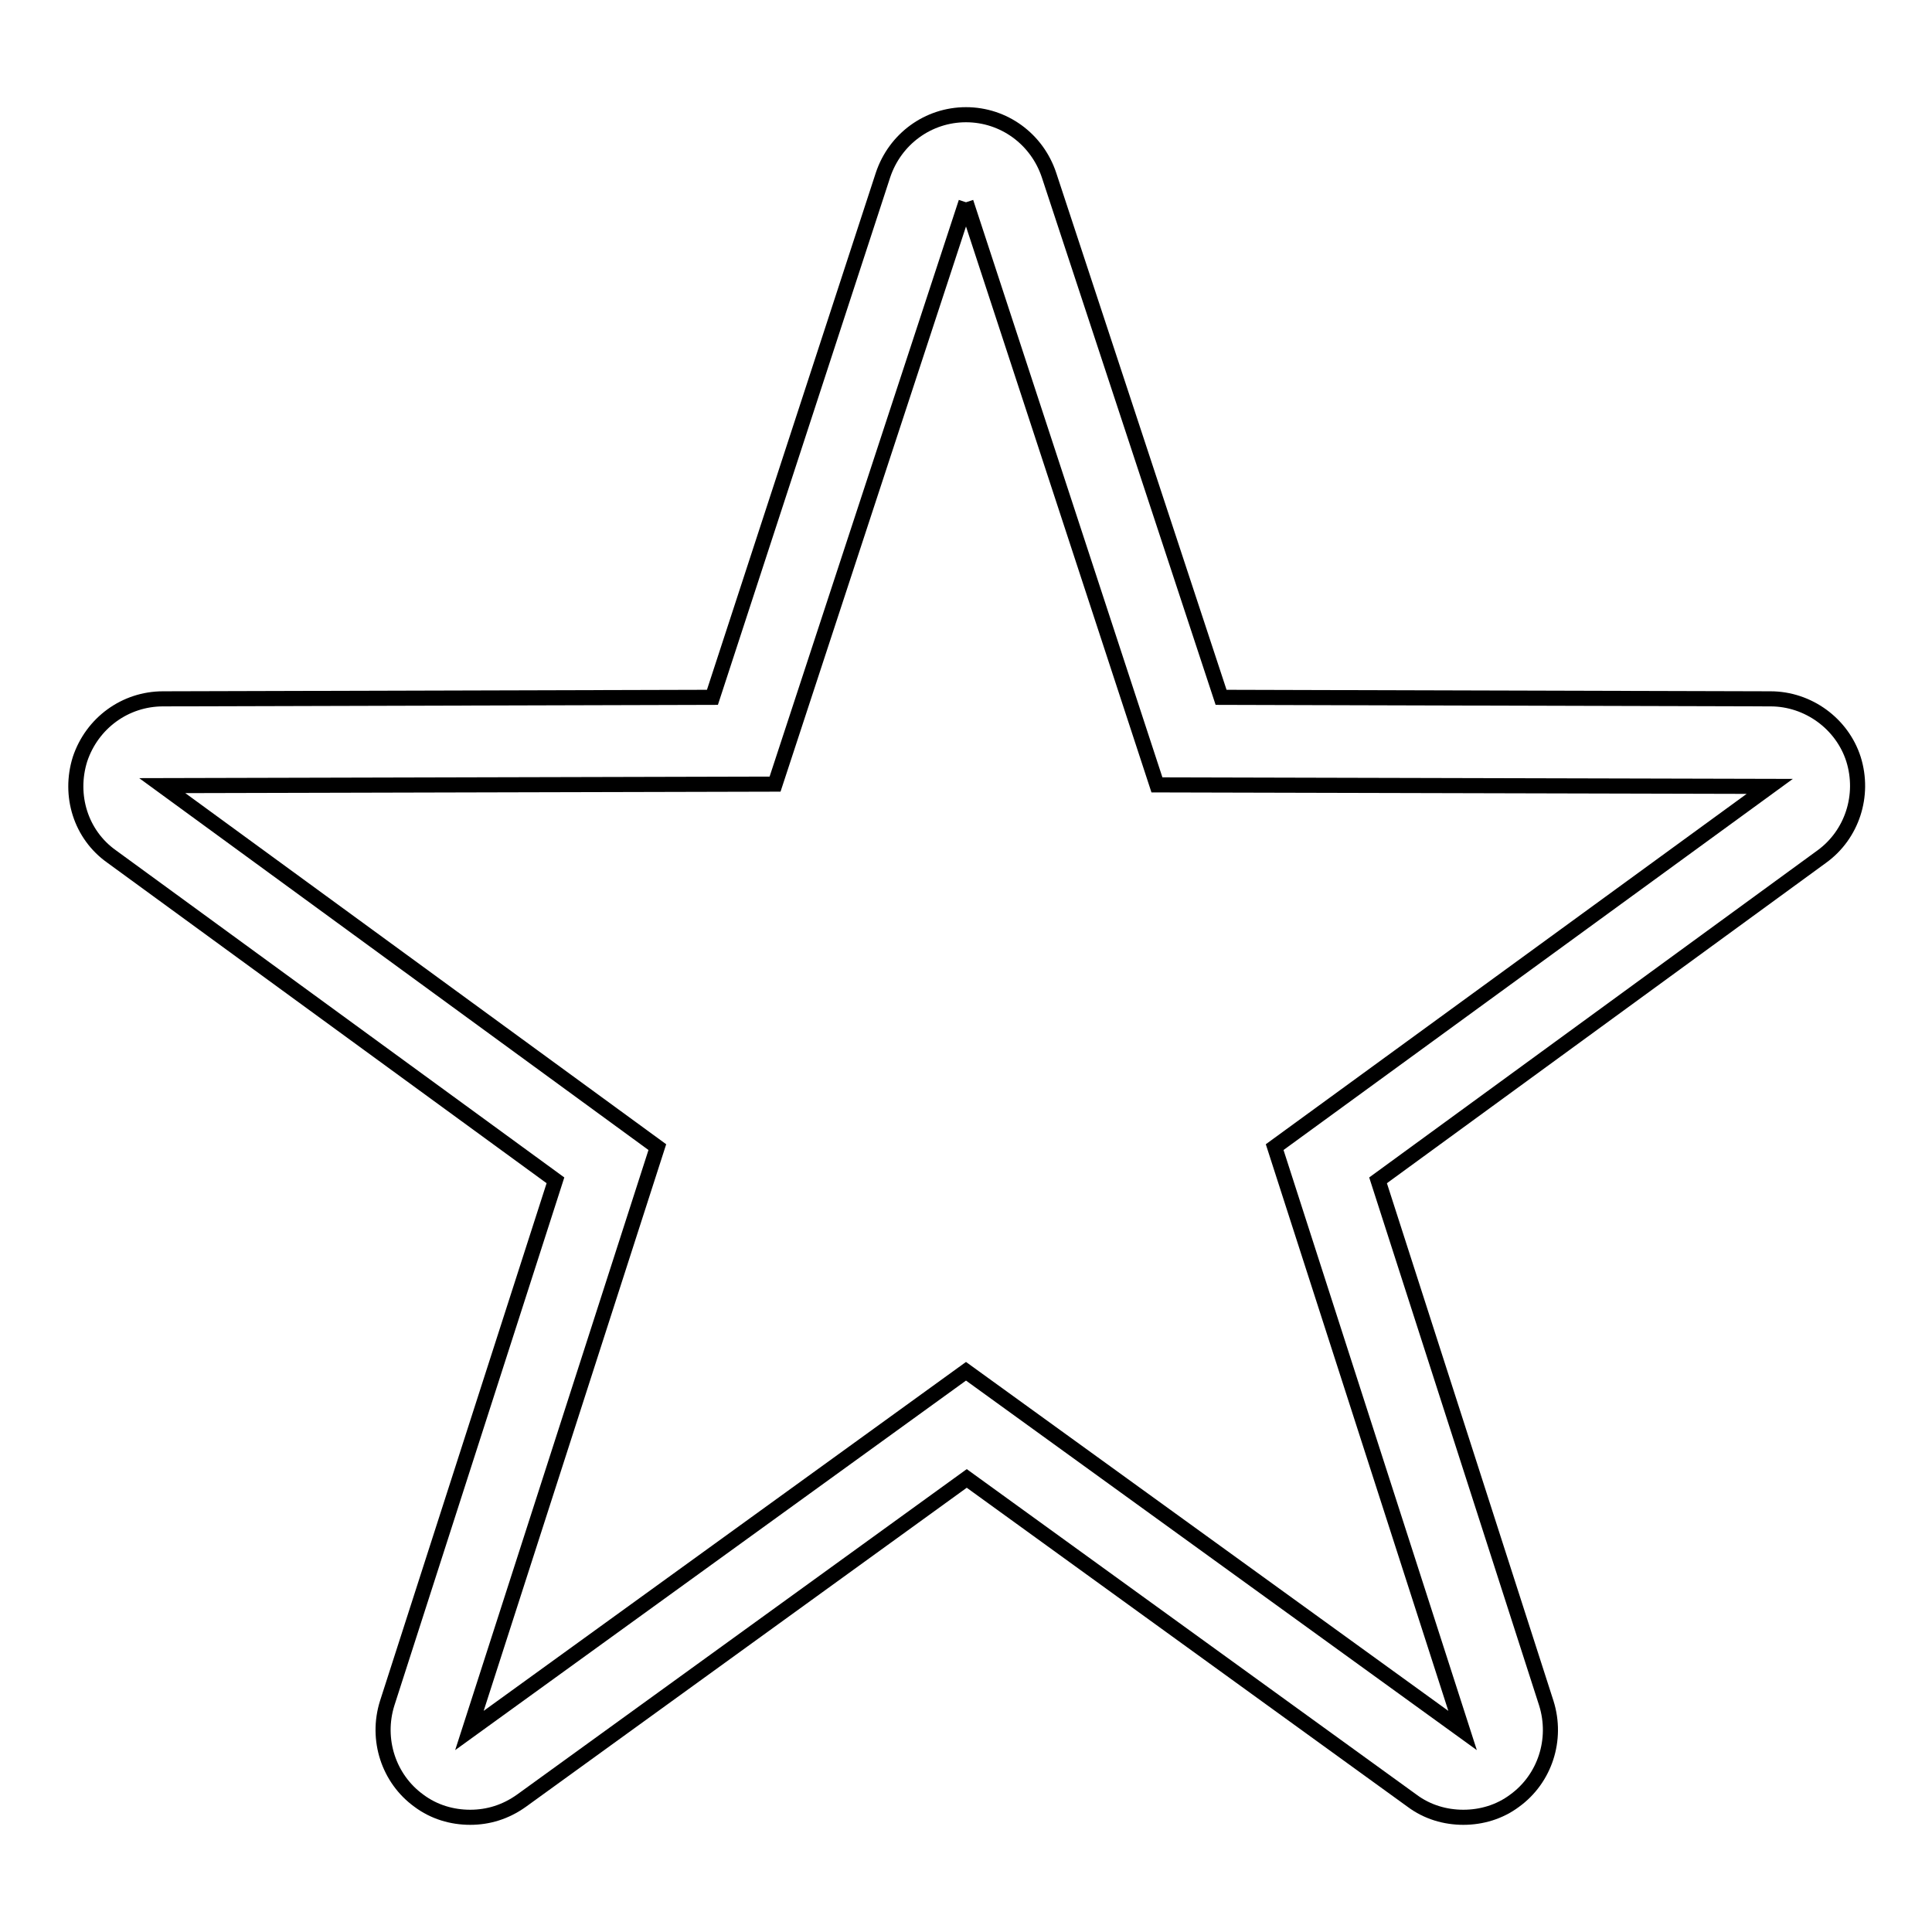 <?xml version="1.0" encoding="utf-8"?>
<!-- Svg Vector Icons : http://www.onlinewebfonts.com/icon -->
<!DOCTYPE svg PUBLIC "-//W3C//DTD SVG 1.1//EN" "http://www.w3.org/Graphics/SVG/1.1/DTD/svg11.dtd">
<svg version="1.1" xmlns="http://www.w3.org/2000/svg" xmlns:xlink="http://www.w3.org/1999/xlink" x="0px" y="0px" viewBox="0 0 256 256" enable-background="new 0 0 256 256" xml:space="preserve">
<g> <path stroke-width="2" fill-opacity="0" stroke="#000000"  d="M128,26.8l25.3,77.2l81.2,0.2L168.9,152l24.9,77.3L128,181.7l-65.8,47.6L87.1,152l-65.6-47.9l81.2-0.2 L128,26.8 M128,15.2c-5,0-9.4,3.2-11,8L94.4,92.4l-72.8,0.2c-5,0-9.4,3.2-11,8c-1.5,4.8,0.1,10,4.2,12.9l58.8,42.9l-22.3,69.3 c-1.5,4.8,0.2,10,4.2,12.9c2,1.5,4.4,2.2,6.8,2.2c2.4,0,4.7-0.7,6.8-2.2l59-42.7l59,42.7c2,1.5,4.4,2.2,6.8,2.2 c2.4,0,4.8-0.7,6.8-2.2c4-2.9,5.7-8.1,4.2-12.9l-22.3-69.3l58.8-42.9c4-2.9,5.7-8.1,4.2-12.9c-1.5-4.7-6-8-11-8l-72.8-0.2L139,23.2 C137.4,18.4,133,15.2,128,15.2L128,15.2z"/></g>
</svg>